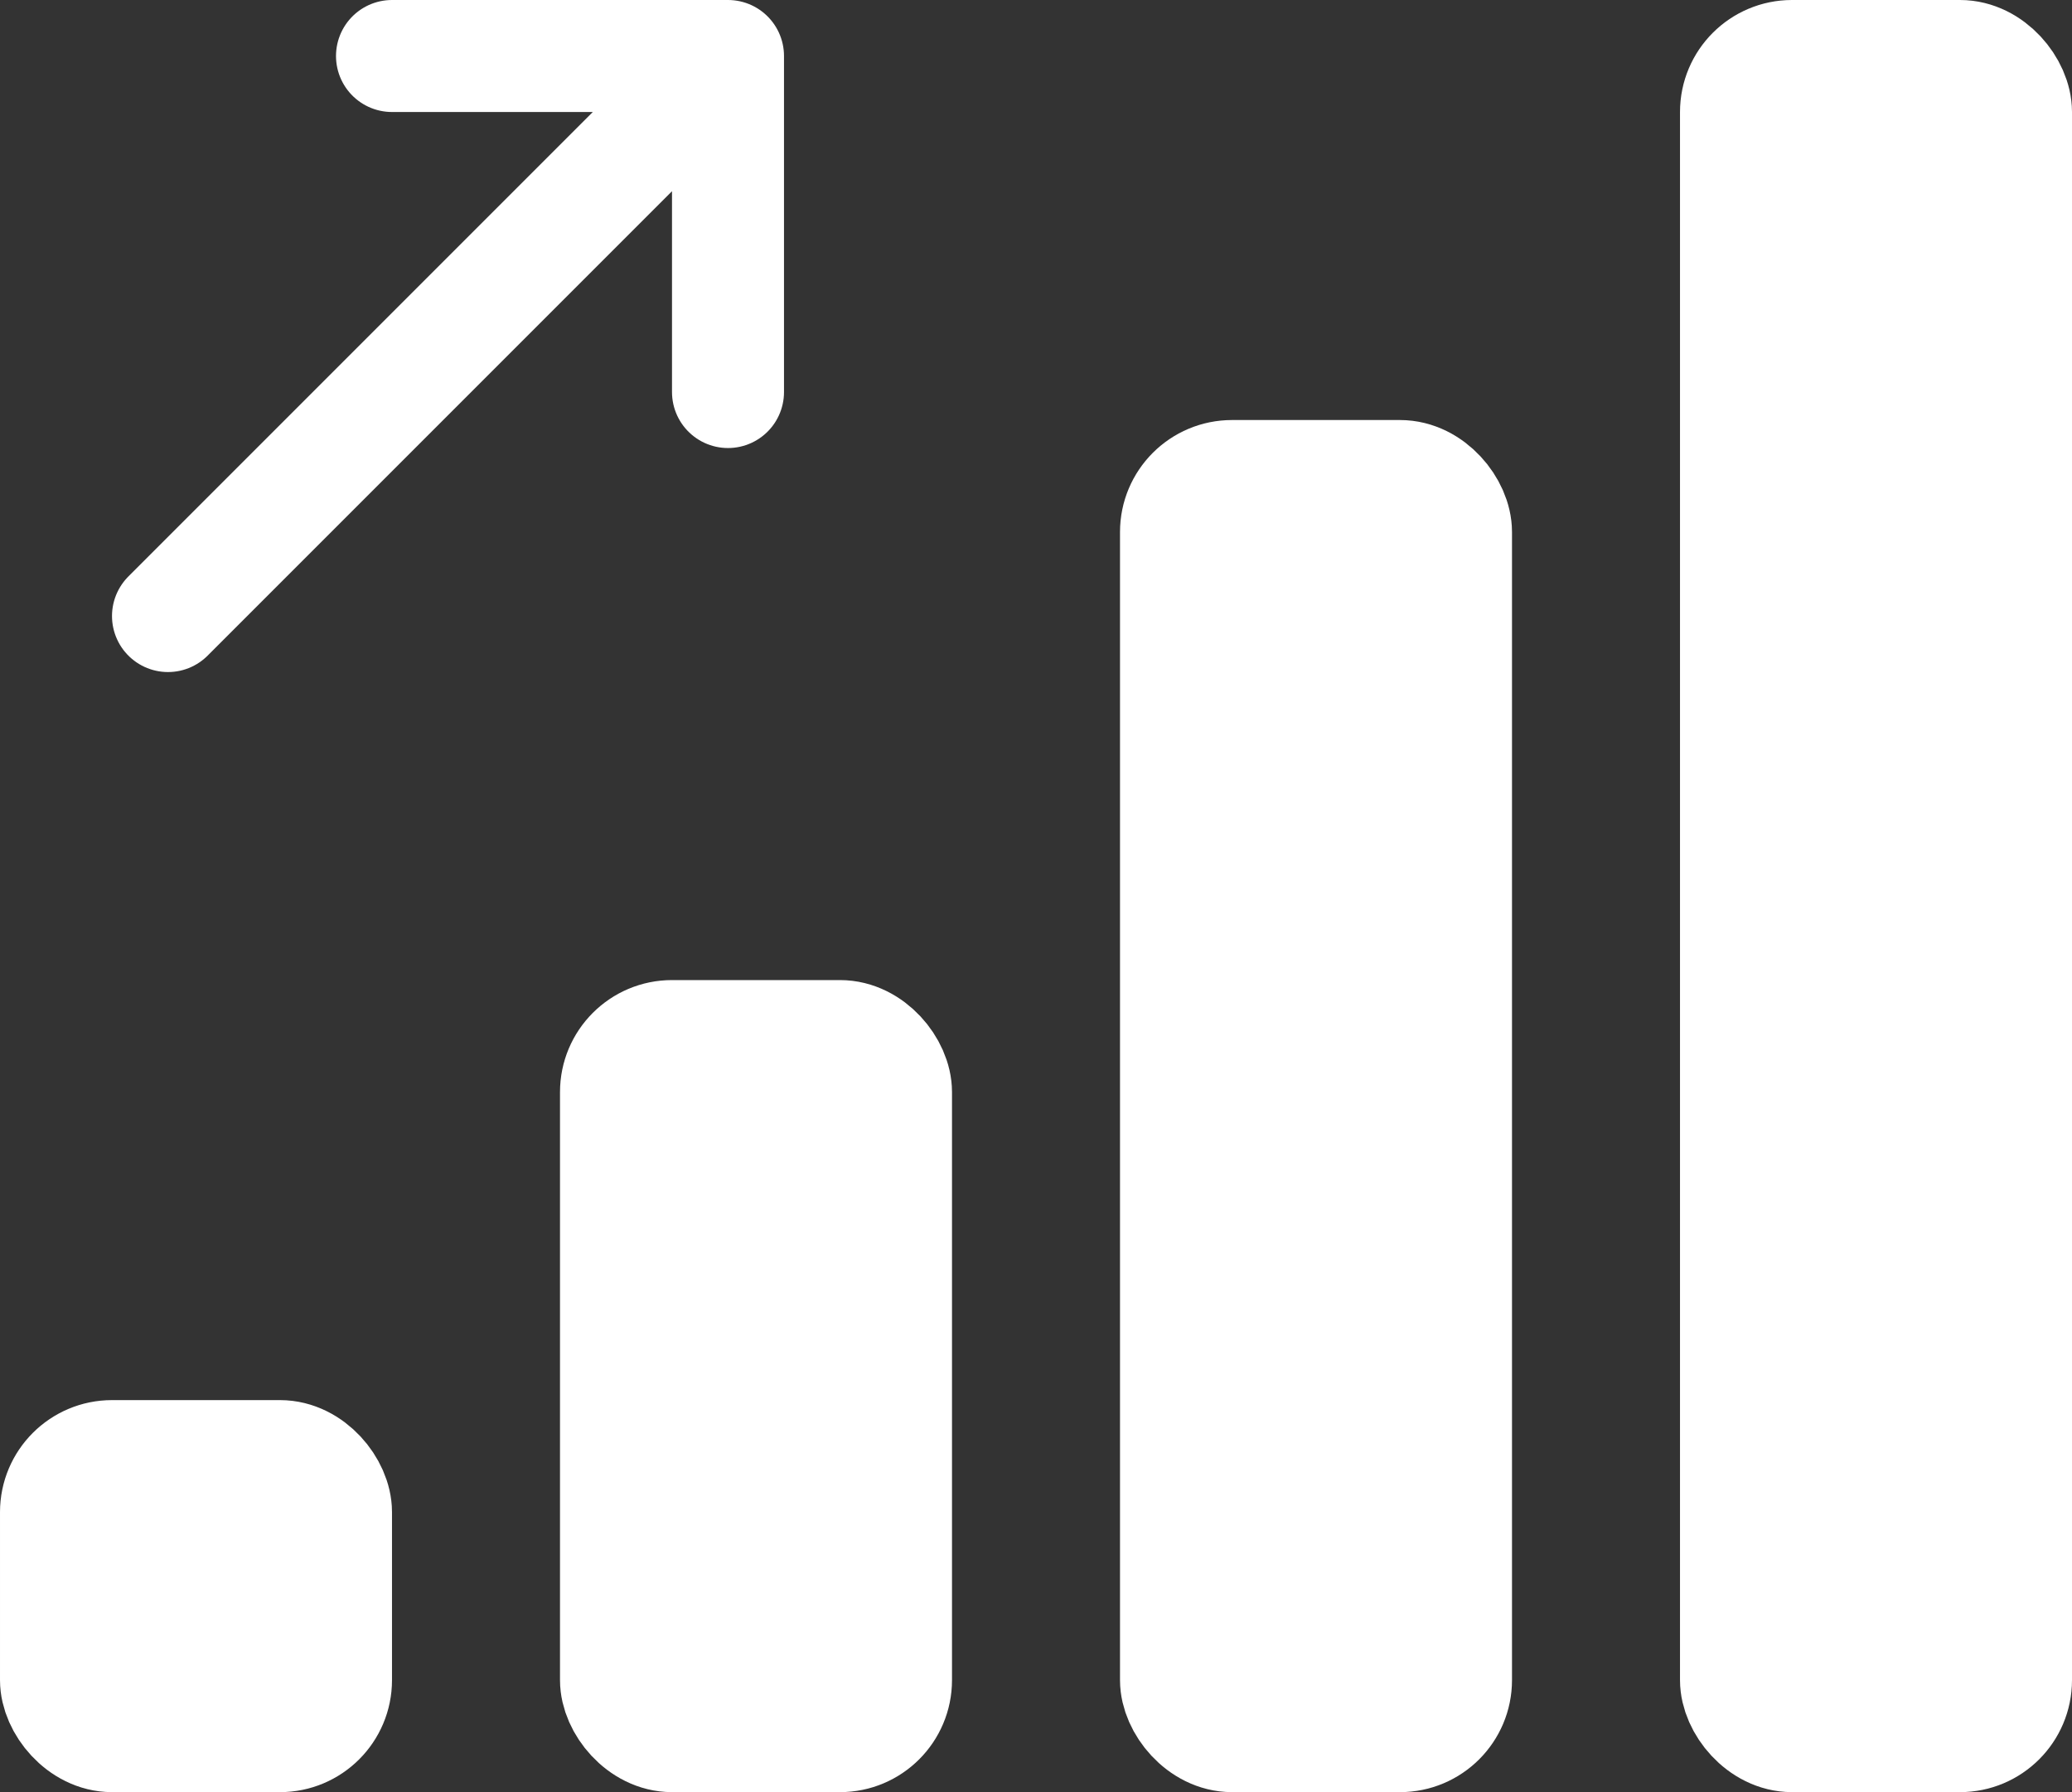 <svg xmlns="http://www.w3.org/2000/svg" width="74" height="64" fill="#fff" stroke="#fff" stroke-width="4" stroke-linejoin="round" xmlns:v="https://vecta.io/nano"><rect width="100%" height="100%" fill="#333333" stroke="none"/><rect x="2" y="52" width="10" height="10" rx="2"/><rect x="22" y="37" width="10" height="25" rx="2"/><rect x="42" y="17" width="10" height="45" rx="2"/><rect x="62" y="2" width="10" height="60" rx="2"/><path d="M14 2h12m0 0v12m0-12L6 22" stroke-linecap="round"/></svg>